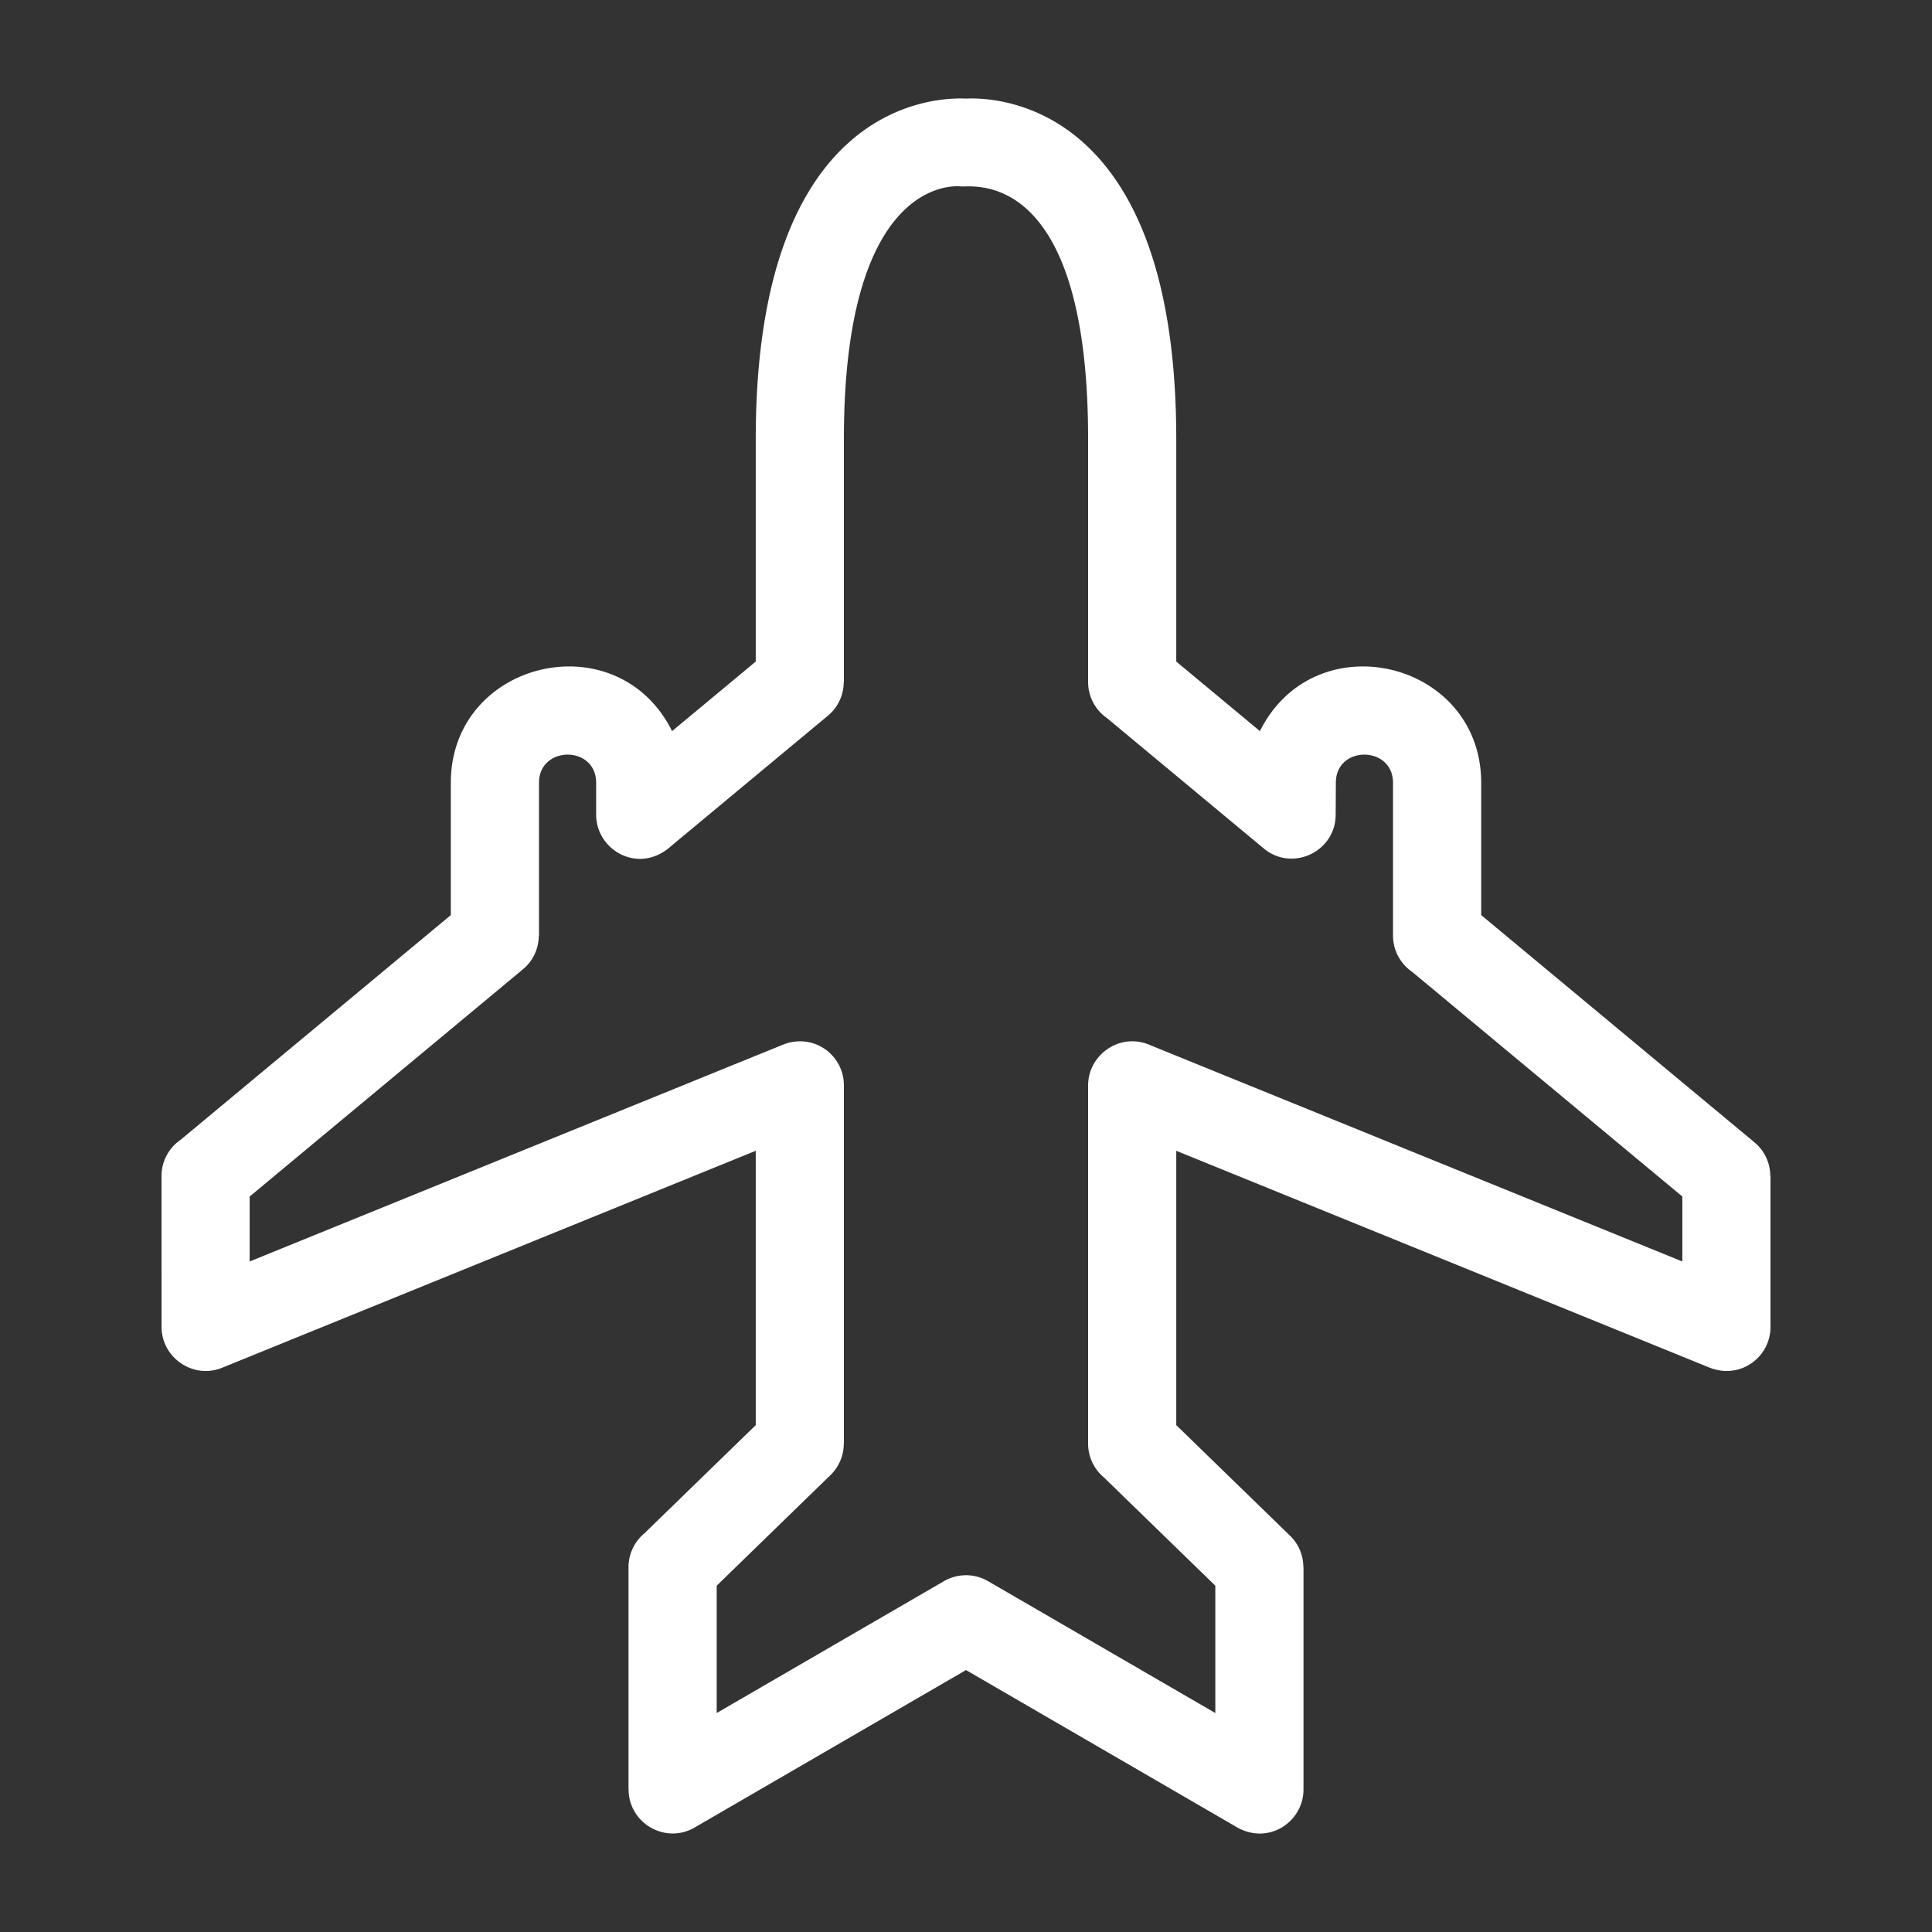 <svg viewBox="0 0 846.66 846.66" xml:space="preserve" xmlns="http://www.w3.org/2000/svg" shape-rendering="geometricPrecision" text-rendering="geometricPrecision" image-rendering="optimizeQuality" fill-rule="evenodd" clip-rule="evenodd"><rect x="0" y="0" width="846.66" height="846.66" fill="#333333" stroke="none"/><path d="m423.33 731.87-118.92 69c-12.93 7.49-28.95-2.01-28.93-16.68h-.05v-97.38c0-5.95 2.69-11.26 6.92-14.81l48.84-47.46V504.31L97.34 599.39c-12.75 5.17-26.54-4.48-26.54-17.88l-.02-66.11c0-6.61 3.32-12.44 8.38-15.92l118.4-98.46v-57.96c0-53.6 72.83-70.98 96.97-22.67l36.66-30.48v-97.54c0-146.9 78.02-149.83 92.14-149.16 14.12-.67 92.14 2.26 92.14 149.16v97.54l36.66 30.48c24.14-48.31 96.97-30.93 96.97 22.67v57.96l119.76 99.59c4.57 3.8 6.93 9.27 6.93 14.79h.09v66.11c0 13.44-13.66 23.53-27.48 17.51l-232.93-94.71v120.23L565.34 673c3.88 3.78 5.83 8.79 5.83 13.81h.06v97.38c0 14.37-15.8 25.01-30.15 16l-117.75-68.32zM261.25 343.06c0-16.56-25.05-16.39-25.05 0v66.92h-.09c0 5.51-2.36 10.98-6.93 14.78l-119.77 99.59v28.47l232.94-94.7c13.81-6.03 27.47 4.06 27.47 17.51v156.99h-.05c0 5.02-1.95 10.04-5.83 13.81l-49.87 48.47v55.8l99.38-57.66c5.81-3.46 13.27-3.76 19.54-.13l99.6 57.79v-55.8l-48.84-47.47a19.285 19.285 0 0 1-6.91-14.81V475.63c.04-13.4 13.79-23.07 26.56-17.88l233.85 95.07v-28.47l-118.41-98.46c-5.06-3.48-8.38-9.31-8.38-15.91v-66.92c0-16.39-25.05-16.56-25.05 0l-.08 13.96c.01 16.13-18.95 25.25-31.53 14.79l-68.58-57.03c-5.06-3.48-8.38-9.31-8.38-15.92V192.37c0-119.96-51.36-110.18-55.7-110.67-.14-.02-51.32-6.97-51.32 110.67v106.49h-.08c0 5.52-2.36 10.99-6.94 14.79l-68.59 57.03c-14.07 12.84-32.96 2.08-32.96-13.66v-13.96z" fill="#ffffff" fill-rule="nonzero" class="fill-000000"></path></svg>